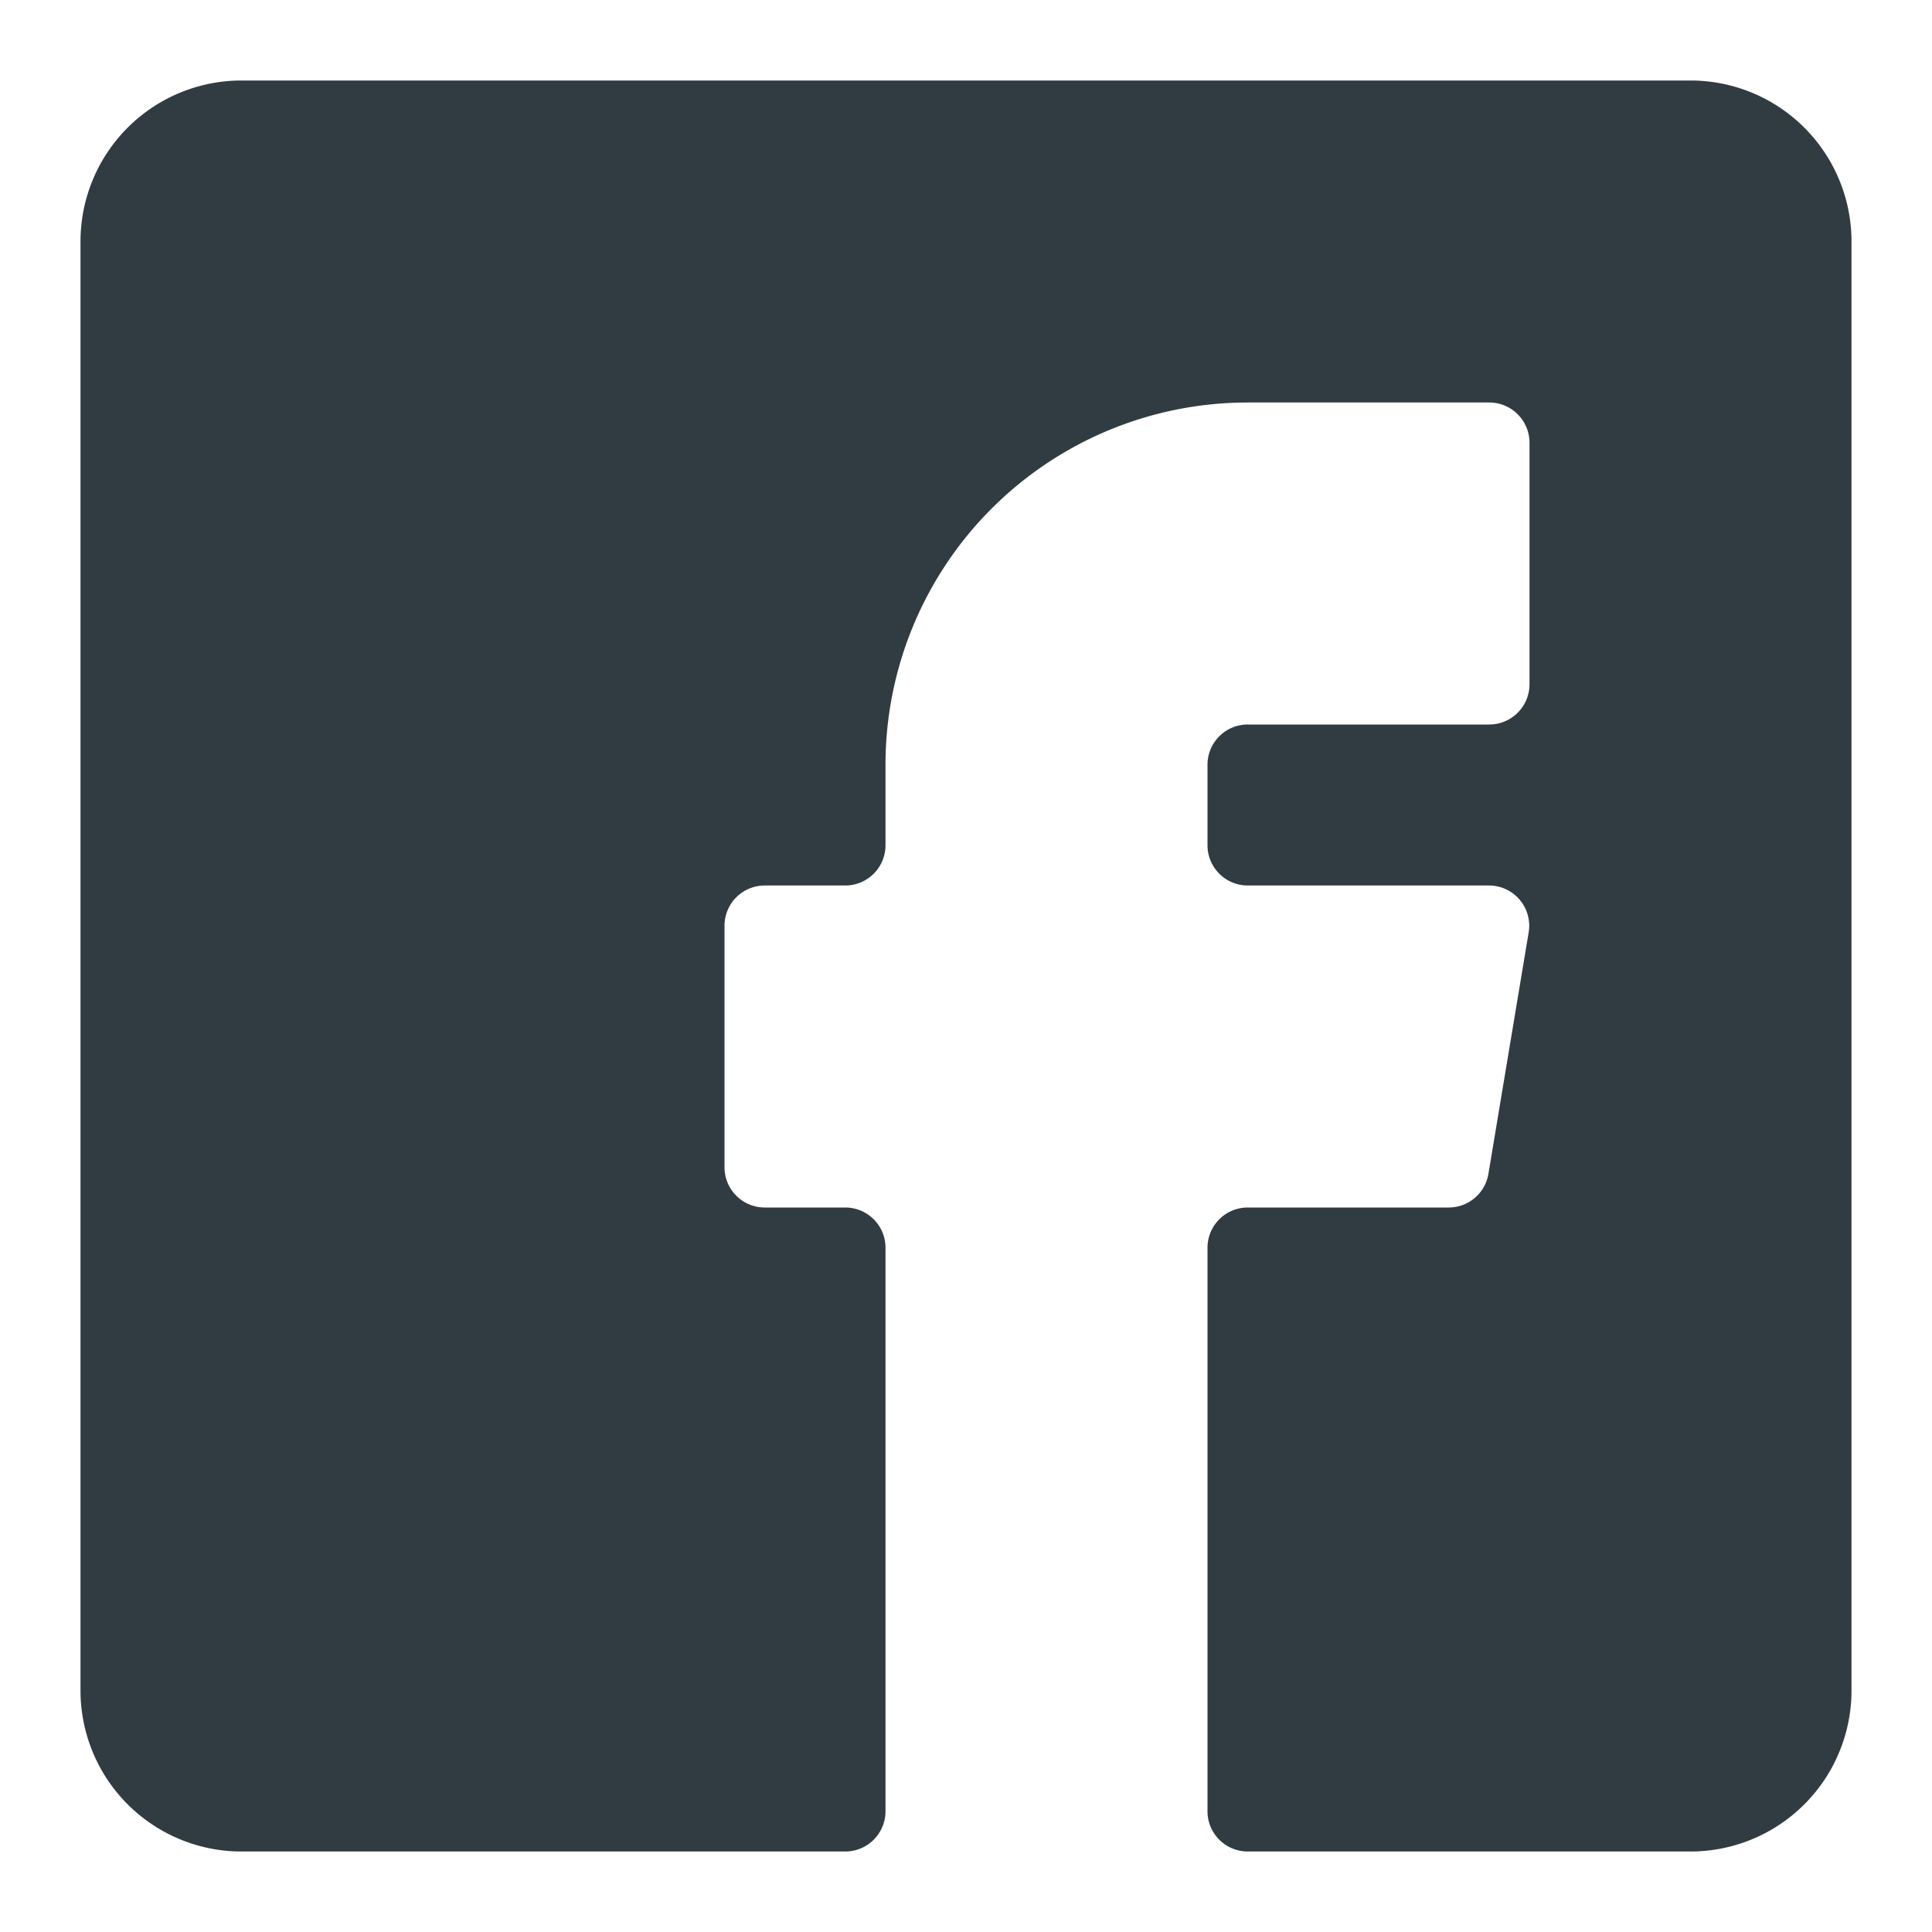 <svg xmlns="http://www.w3.org/2000/svg" viewBox="0 0 24 24" id="facebook">
  <path fill="#303c42" d="M21 1H3a2 2 0 0 0-2 2v18a2 2 0 0 0 2 2h7.5a.5.5 0 0 0 .5-.5v-7a.5.5 0 0 0-.5-.5h-1a.5.5 0 0 1-.5-.5v-3a.5.5 0 0 1 .5-.5h1a.5.5 0 0 0 .5-.5v-1A4.5 4.5 0 0 1 15.5 5h3a.5.5 0 0 1 .5.5v3a.5.5 0 0 1-.5.5h-3a.5.5 0 0 0-.5.5v1a.5.5 0 0 0 .5.5h3a.5.5 0 0 1 .49.58l-.5 3A.5.5 0 0 1 18 15h-2.5a.5.5 0 0 0-.5.5v7a.5.5 0 0 0 .5.5H21a2 2 0 0 0 2-2V3a2 2 0 0 0-2-2Z"></path>
</svg>
